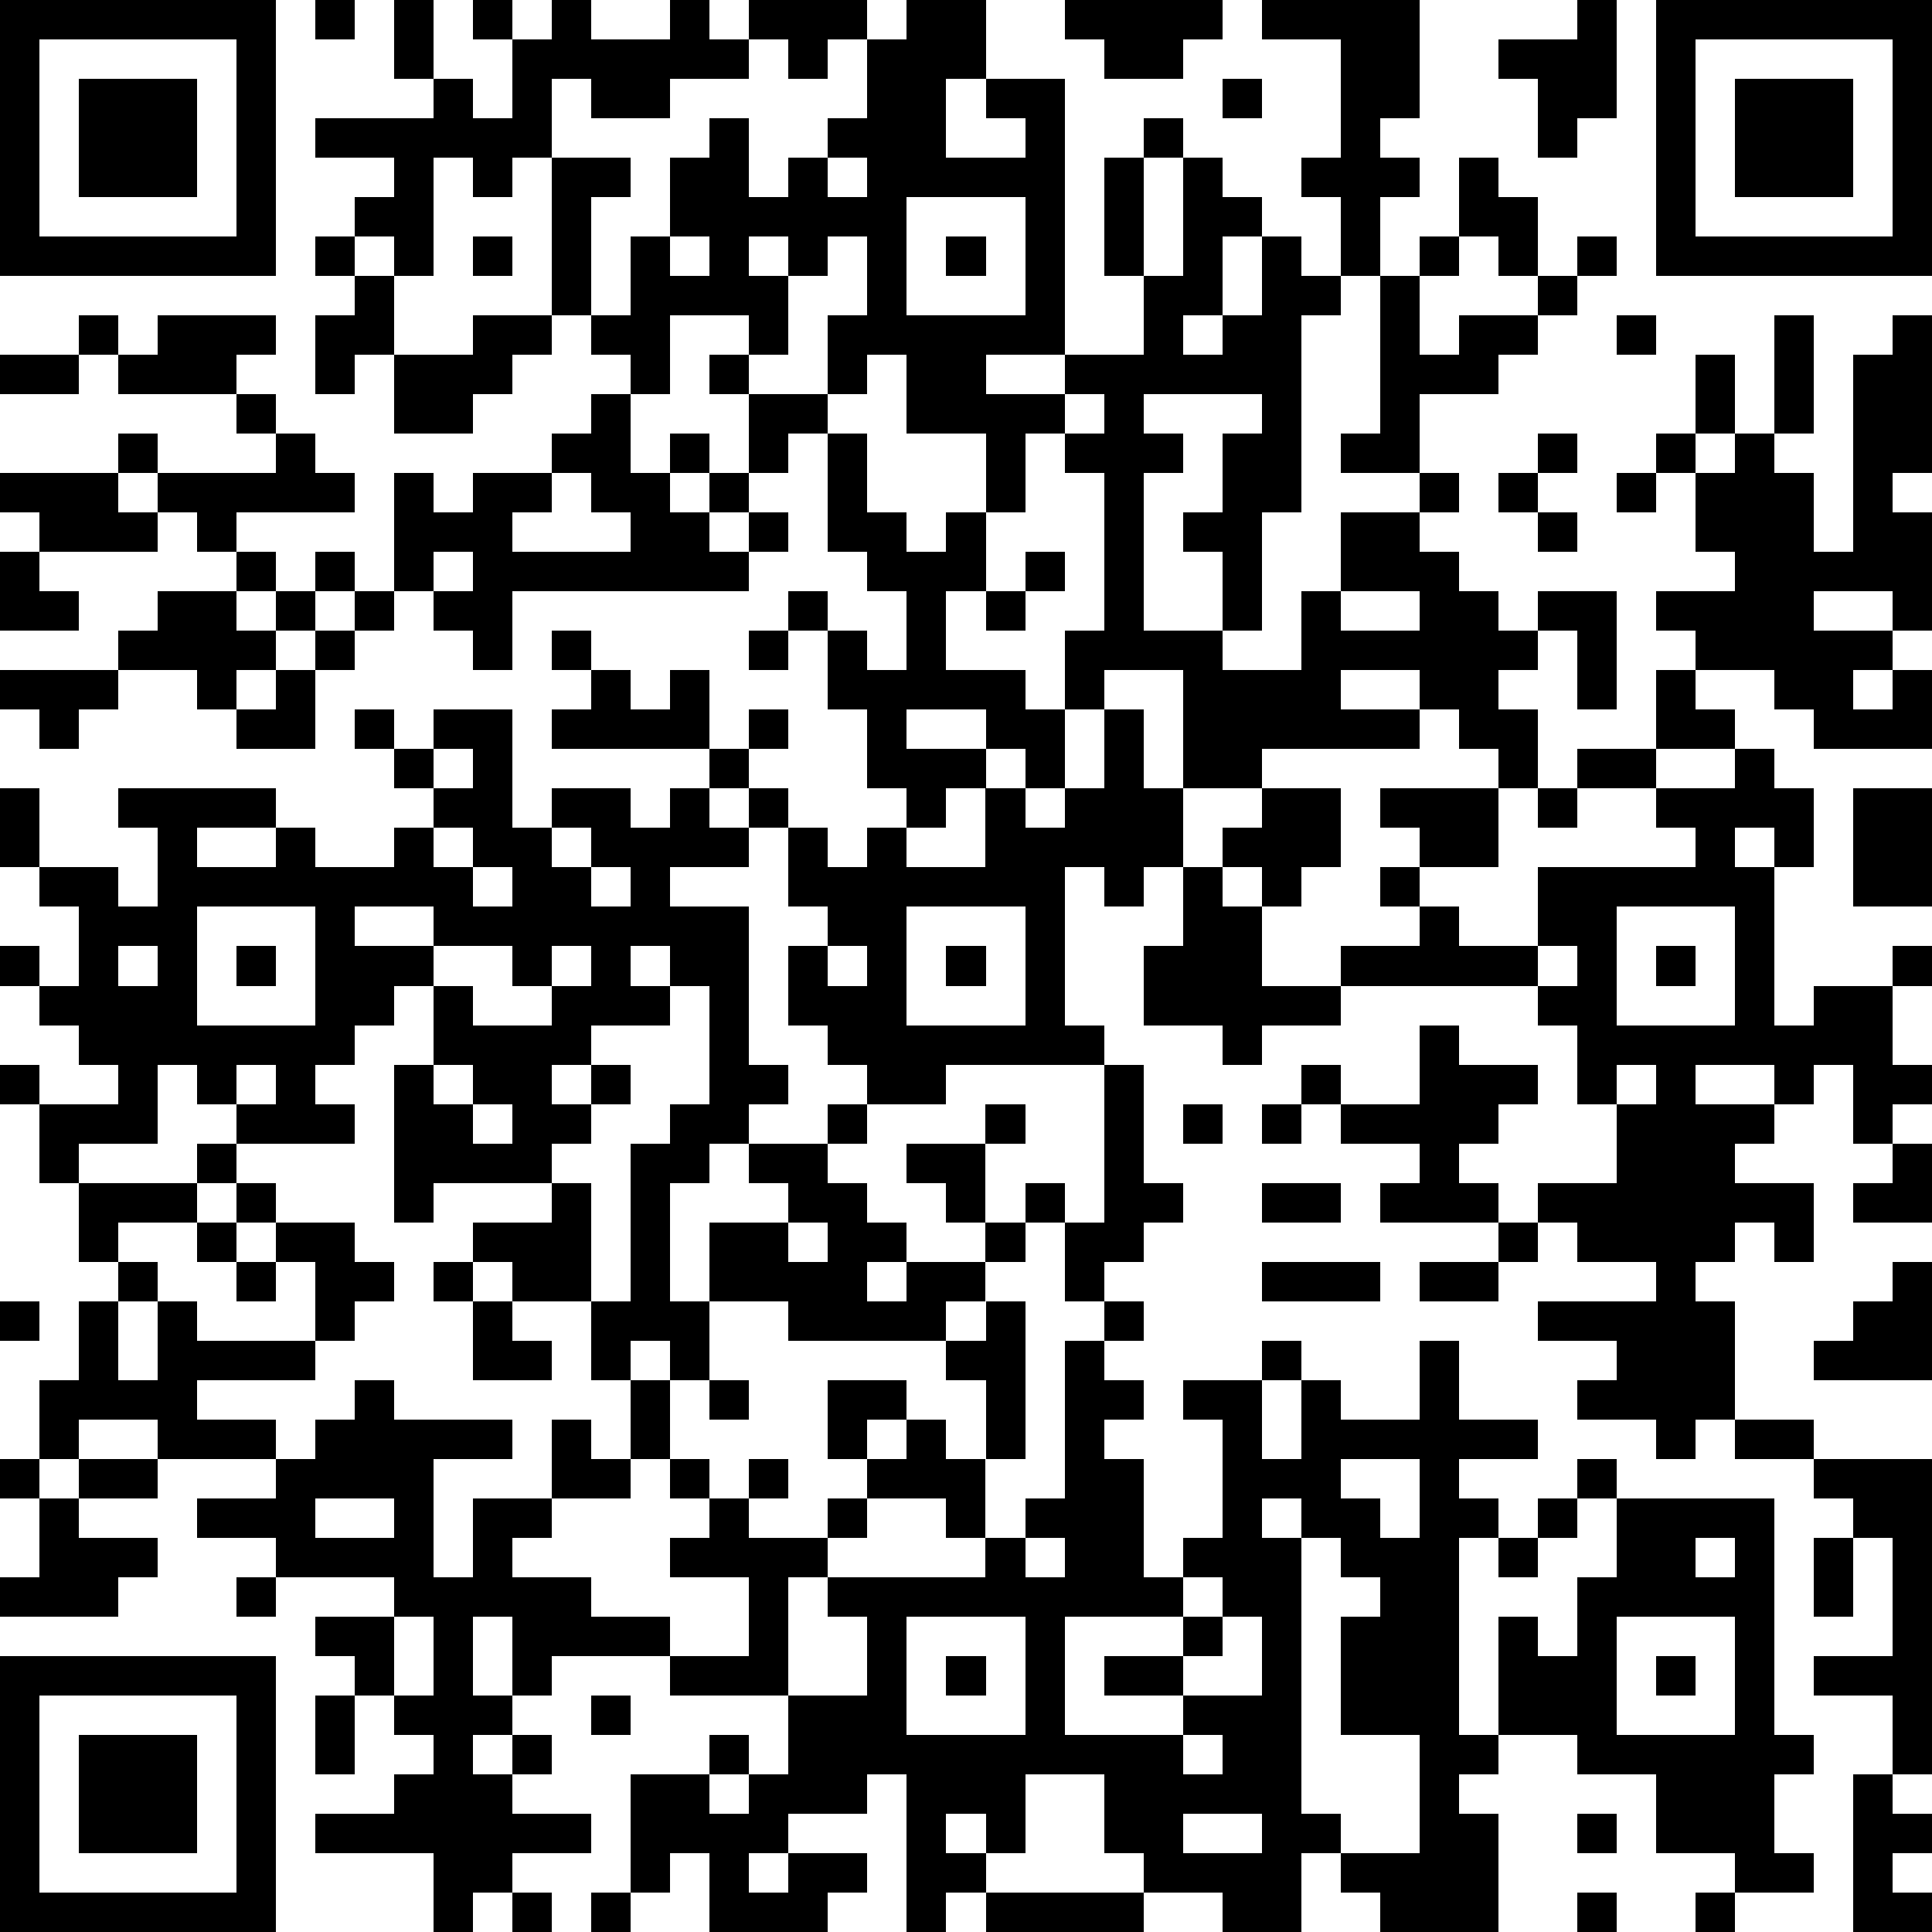<?xml version="1.0" standalone="yes"?><svg version="1.1" xmlns="http://www.w3.org/2000/svg" xmlns:xlink="http://www.w3.org/1999/xlink" xmlns:ev="http://www.w3.org/2001/xml-events" width="196" height="196" shape-rendering="crispEdges"><path d="M0 0h7v7h-7zM8 0h1v1h-1zM10 0h1v2h-1zM12 0h1v1h-1zM14 0h1v1h2v-1h1v1h1v-1h3v1h-1v1h-1v-1h-1v1h-2v1h-2v-1h-1v2h-1v1h-1v-1h-1v3h-1v-1h-1v-1h1v-1h-2v-1h3v-1h1v1h1v-2h1zM23 0h2v2h-1v2h2v-1h-1v-1h2v7h-2v1h2v-1h2v-2h-1v-3h1v-1h1v1h-1v3h1v-3h1v1h1v1h-1v2h-1v1h1v-1h1v-2h1v1h1v-2h-1v-1h1v-3h-2v-1h4v3h-1v1h1v1h-1v2h-1v1h-1v5h-1v3h-1v-2h-1v-1h1v-2h1v-1h-3v1h1v1h-1v4h2v1h2v-2h1v-2h2v-1h-2v-1h1v-4h1v-1h1v-2h1v1h1v2h-1v-1h-1v1h-1v2h1v-1h2v-1h1v-1h1v1h-1v1h-1v1h-1v1h-2v2h1v1h-1v1h1v1h1v1h1v-1h2v3h-1v-2h-1v1h-1v1h1v2h-1v-1h-1v-1h-1v-1h-2v1h2v1h-4v1h-2v-3h-2v1h-1v-2h1v-4h-1v-1h-1v2h-1v-2h-2v-2h-1v1h-1v-2h1v-2h-1v1h-1v-1h-1v1h1v2h-1v-1h-2v2h-1v-1h-1v-1h-1v-4h2v1h-1v3h1v-2h1v-2h1v-1h1v2h1v-1h1v-1h1v-2h1zM27 0h4v1h-1v1h-2v-1h-1zM40 0h1v3h-1v1h-1v-2h-1v-1h2zM42 0h7v7h-7zM1 1v5h5v-5zM43 1v5h5v-5zM2 2h3v3h-3zM31 2h1v1h-1zM44 2h3v3h-3zM21 4v1h1v-1zM23 5v3h3v-3zM8 6h1v1h-1zM12 6h1v1h-1zM17 6v1h1v-1zM24 6h1v1h-1zM9 7h1v2h-1v1h-1v-2h1zM2 8h1v1h-1zM4 8h3v1h-1v1h-3v-1h1zM12 8h2v1h-1v1h-1v1h-2v-2h2zM41 8h1v1h-1zM45 8h1v3h-1zM48 8h1v4h-1v1h1v3h-1v-1h-2v1h2v1h-1v1h1v-1h1v2h-3v-1h-1v-1h-2v-1h-1v-1h2v-1h-1v-2h-1v-1h1v-2h1v2h-1v1h1v-1h1v1h1v2h1v-5h1zM0 9h2v1h-2zM18 9h1v1h-1zM6 10h1v1h-1zM15 10h1v2h1v-1h1v1h-1v1h1v-1h1v-2h2v1h-1v1h-1v1h-1v1h1v-1h1v1h-1v1h-6v2h-1v-1h-1v-1h-1v-3h1v1h1v-1h2v-1h1zM27 10v1h1v-1zM3 11h1v1h-1zM7 11h1v1h1v1h-3v1h-1v-1h-1v-1h3zM21 11h1v2h1v1h1v-1h1v2h-1v2h2v1h1v2h-1v-1h-1v-1h-2v1h2v1h-1v1h-1v-1h-1v-2h-1v-2h-1v-1h1v1h1v1h1v-2h-1v-1h-1zM39 11h1v1h-1zM0 12h3v1h1v1h-3v-1h-1zM14 12v1h-1v1h3v-1h-1v-1zM38 12h1v1h-1zM41 12h1v1h-1zM39 13h1v1h-1zM0 14h1v1h1v1h-2zM6 14h1v1h-1zM8 14h1v1h-1zM11 14v1h1v-1zM26 14h1v1h-1zM4 15h2v1h1v-1h1v1h-1v1h-1v1h-1v-1h-2v-1h1zM9 15h1v1h-1zM25 15h1v1h-1zM34 15v1h2v-1zM8 16h1v1h-1zM14 16h1v1h-1zM19 16h1v1h-1zM0 17h3v1h-1v1h-1v-1h-1zM7 17h1v2h-2v-1h1zM15 17h1v1h1v-1h1v2h-4v-1h1zM42 17h1v1h1v1h-2zM9 18h1v1h-1zM11 18h2v3h1v-1h2v1h1v-1h1v-1h1v-1h1v1h-1v1h-1v1h1v-1h1v1h-1v1h-2v1h2v4h1v1h-1v1h-1v1h-1v3h1v-2h2v-1h-1v-1h2v-1h1v-1h-1v-1h-1v-2h1v-1h-1v-2h1v1h1v-1h1v1h2v-2h1v1h1v-1h1v-2h1v2h1v2h-1v1h-1v-1h-1v4h1v1h-4v1h-2v1h-1v1h1v1h1v1h-1v1h1v-1h2v-1h-1v-1h-1v-1h2v-1h1v1h-1v2h1v-1h1v1h-1v1h-1v1h-1v1h-4v-1h-2v2h-1v-1h-1v1h-1v-2h-2v-1h-1v-1h2v-1h-3v1h-1v-4h1v-2h-1v1h-1v1h-1v1h1v1h-3v-1h-1v-1h-1v2h-2v1h-1v-2h-1v-1h1v1h2v-1h-1v-1h-1v-1h-1v-1h1v1h1v-2h-1v-1h-1v-2h1v2h2v1h1v-2h-1v-1h4v1h-2v1h2v-1h1v1h2v-1h1v-1h-1v-1h1zM11 19v1h1v-1zM40 19h2v1h-2zM44 19h1v1h1v2h-1v-1h-1v1h1v4h1v-1h2v-1h1v1h-1v2h1v1h-1v1h-1v-2h-1v1h-1v-1h-2v1h2v1h-1v1h2v2h-1v-1h-1v1h-1v1h1v3h-1v1h-1v-1h-2v-1h1v-1h-2v-1h3v-1h-2v-1h-1v-1h2v-2h-1v-2h-1v-1h-5v-1h2v-1h-1v-1h1v-1h-1v-1h3v2h-2v1h1v1h2v-2h4v-1h-1v-1h2zM32 20h2v2h-1v1h-1v-1h-1v-1h1zM39 20h1v1h-1zM47 20h2v3h-2zM11 21v1h1v-1zM14 21v1h1v-1zM12 22v1h1v-1zM15 22v1h1v-1zM30 22h1v1h1v2h2v1h-2v1h-1v-1h-2v-2h1zM5 23v3h3v-3zM9 23v1h2v-1zM23 23v3h3v-3zM41 23v3h3v-3zM3 24v1h1v-1zM6 24h1v1h-1zM11 24v1h1v1h2v-1h-1v-1zM14 24v1h1v-1zM16 24v1h1v-1zM21 24v1h1v-1zM24 24h1v1h-1zM39 24v1h1v-1zM42 24h1v1h-1zM17 25v1h-2v1h-1v1h1v-1h1v1h-1v1h-1v1h1v3h1v-4h1v-1h1v-3zM36 26h1v1h2v1h-1v1h-1v1h1v1h-3v-1h1v-1h-2v-1h-1v-1h1v1h2zM6 27v1h1v-1zM11 27v1h1v-1zM28 27h1v3h1v1h-1v1h-1v1h-1v-2h1zM41 27v1h1v-1zM12 28v1h1v-1zM30 28h1v1h-1zM32 28h1v1h-1zM5 29h1v1h-1zM48 29h1v2h-2v-1h1zM2 30h3v1h-2v1h-1zM6 30h1v1h-1zM32 30h2v1h-2zM5 31h1v1h-1zM7 31h2v1h1v1h-1v1h-1v-2h-1zM20 31v1h1v-1zM38 31h1v1h-1zM3 32h1v1h-1zM6 32h1v1h-1zM11 32h1v1h-1zM32 32h3v1h-3zM36 32h2v1h-2zM48 32h1v3h-3v-1h1v-1h1zM0 33h1v1h-1zM2 33h1v2h1v-2h1v1h3v1h-3v1h2v1h-3v-1h-2v1h-1v-2h1zM12 33h1v1h1v1h-2zM25 33h1v4h-1v-2h-1v-1h1zM28 33h1v1h-1zM27 34h1v1h1v1h-1v1h1v3h1v-1h1v-3h-1v-1h2v-1h1v1h-1v2h1v-2h1v1h2v-2h1v2h2v1h-2v1h1v1h-1v5h1v-3h1v1h1v-2h1v-2h-1v-1h1v1h4v6h1v1h-1v2h1v1h-2v-1h-2v-2h-2v-1h-2v1h-1v1h1v3h-3v-1h-1v-1h-1v2h-2v-1h-2v-1h-1v-2h-2v2h-1v-1h-1v1h1v1h-1v1h-1v-4h-1v1h-2v1h-1v1h1v-1h2v1h-1v1h-3v-2h-1v1h-1v-3h2v-1h1v1h-1v1h1v-1h1v-2h-3v-1h-3v1h-1v-2h-1v2h1v1h-1v1h1v-1h1v1h-1v1h2v1h-2v1h-1v1h-1v-2h-3v-1h2v-1h1v-1h-1v-1h-1v-1h-1v-1h2v-1h-3v-1h-2v-1h2v-1h1v-1h1v-1h1v1h3v1h-2v3h1v-2h2v-2h1v1h1v-2h1v2h-1v1h-2v1h-1v1h2v1h2v1h2v-2h-2v-1h1v-1h-1v-1h1v1h1v-1h1v1h-1v1h2v-1h1v-1h-1v-2h2v1h-1v1h1v-1h1v1h1v2h-1v-1h-2v1h-1v1h-1v3h2v-2h-1v-1h4v-1h1v-1h1zM18 35h1v1h-1zM44 36h2v1h-2zM0 37h1v1h-1zM2 37h2v1h-2zM34 37v1h1v1h1v-2zM46 37h3v8h-1v-2h-2v-1h2v-3h-1v-1h-1zM1 38h1v1h2v1h-1v1h-3v-1h1zM8 38v1h2v-1zM32 38v1h1v-1zM39 38h1v1h-1zM26 39v1h1v-1zM33 39v7h1v1h2v-3h-2v-3h1v-1h-1v-1zM38 39h1v1h-1zM43 39v1h1v-1zM46 39h1v2h-1zM6 40h1v1h-1zM30 40v1h-3v3h3v-1h-2v-1h2v-1h1v-1zM10 41v2h1v-2zM23 41v3h3v-3zM31 41v1h-1v1h2v-2zM41 41v3h3v-3zM0 42h7v7h-7zM24 42h1v1h-1zM42 42h1v1h-1zM1 43v5h5v-5zM8 43h1v2h-1zM15 43h1v1h-1zM2 44h3v3h-3zM30 44v1h1v-1zM47 45h1v1h1v1h-1v1h1v1h-2zM30 46v1h2v-1zM40 46h1v1h-1zM13 48h1v1h-1zM15 48h1v1h-1zM25 48h4v1h-4zM40 48h1v1h-1zM43 48h1v1h-1z" style="fill:#000" transform="translate(0,0) scale(4)"/></svg>